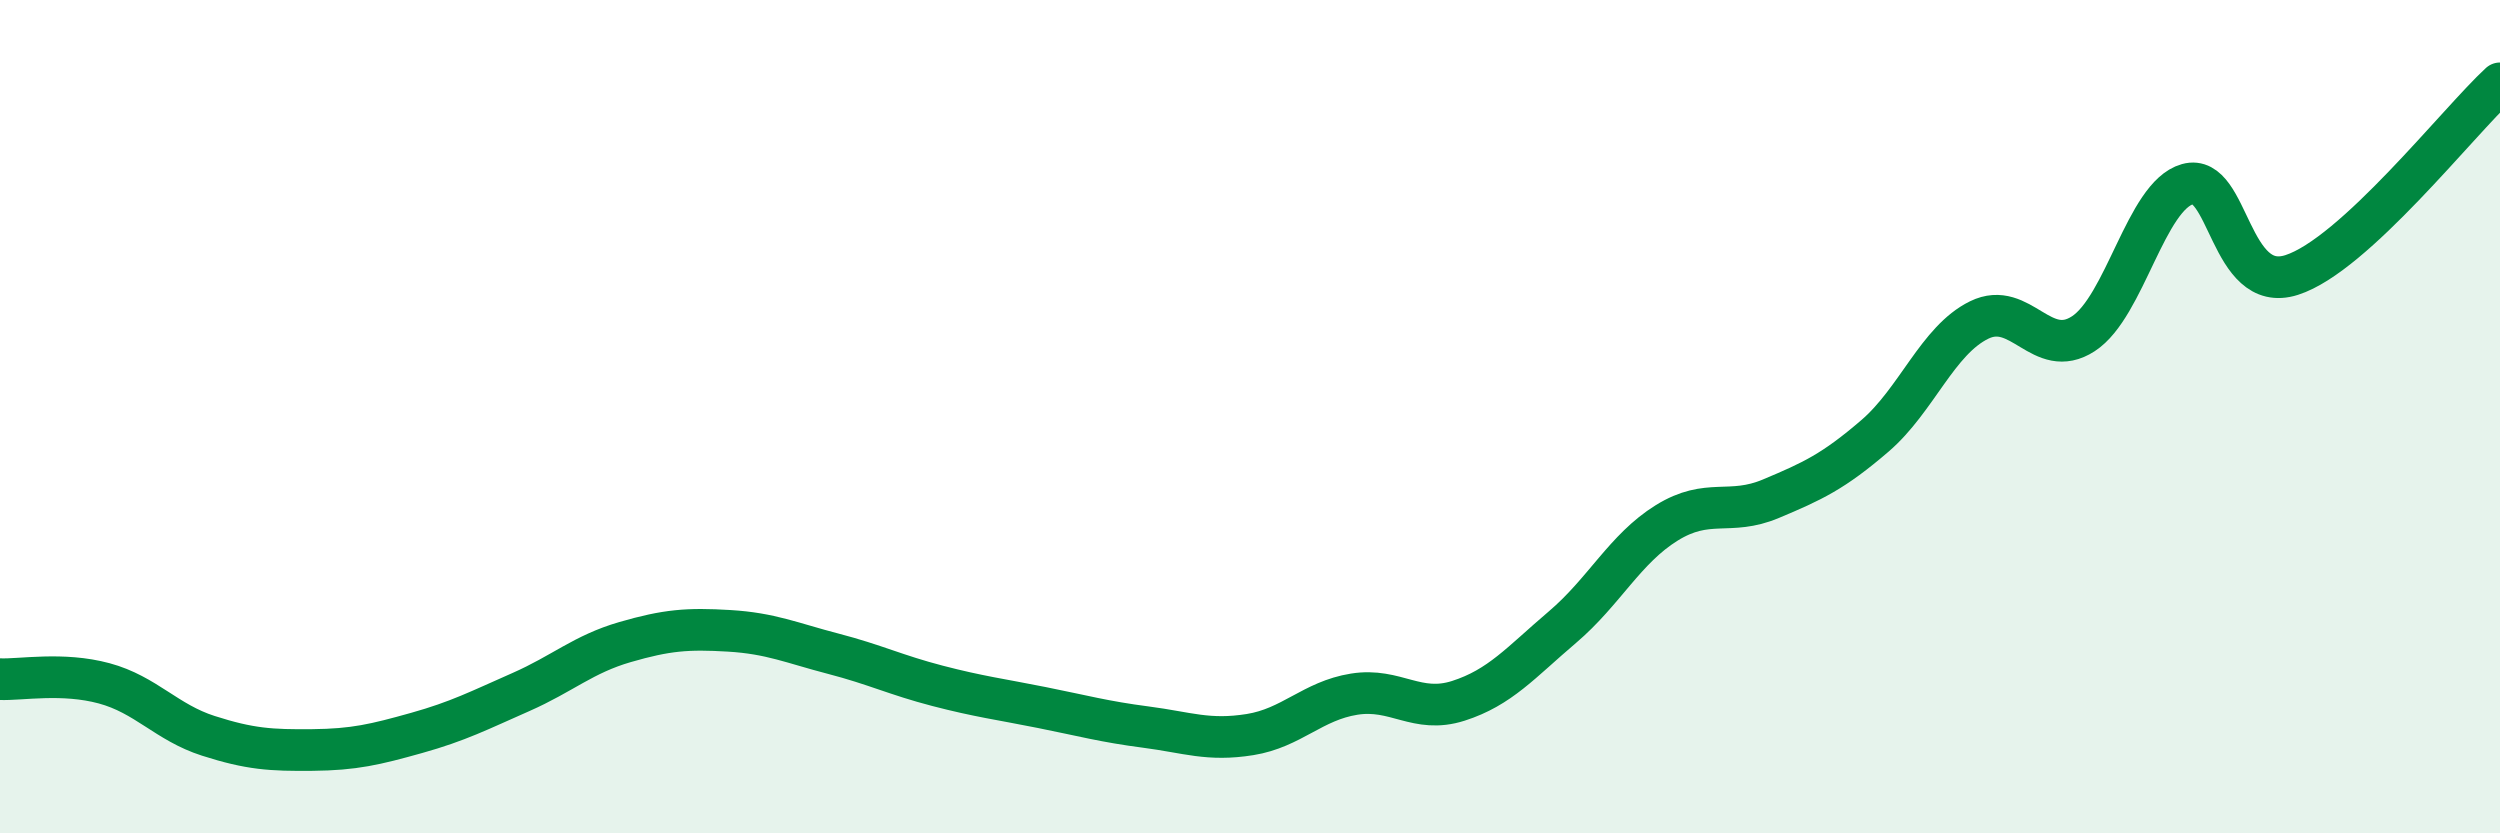 
    <svg width="60" height="20" viewBox="0 0 60 20" xmlns="http://www.w3.org/2000/svg">
      <path
        d="M 0,16.3 C 0.5,16.32 1.5,16.13 2.5,16.4 C 3.5,16.67 4,17.34 5,17.66 C 6,17.98 6.5,18.01 7.5,18 C 8.5,17.99 9,17.87 10,17.59 C 11,17.31 11.5,17.05 12.5,16.61 C 13.5,16.17 14,15.7 15,15.41 C 16,15.12 16.5,15.08 17.5,15.14 C 18.5,15.2 19,15.43 20,15.69 C 21,15.95 21.5,16.2 22.5,16.46 C 23.5,16.72 24,16.78 25,16.98 C 26,17.18 26.5,17.32 27.5,17.45 C 28.5,17.58 29,17.79 30,17.63 C 31,17.47 31.5,16.82 32.5,16.66 C 33.5,16.5 34,17.14 35,16.82 C 36,16.5 36.5,15.9 37.5,15.05 C 38.5,14.2 39,13.17 40,12.55 C 41,11.93 41.5,12.39 42.5,11.97 C 43.5,11.55 44,11.32 45,10.46 C 46,9.6 46.5,8.17 47.5,7.68 C 48.5,7.19 49,8.66 50,8.01 C 51,7.36 51.5,4.7 52.5,4.42 C 53.5,4.14 53.5,7.08 55,6.6 C 56.5,6.12 59,2.92 60,2L60 20L0 20Z"
        fill="#008740"
        opacity="0.1"
        stroke-linecap="round"
        stroke-linejoin="round"
      />
      <path
        d="M 0,16.3 C 0.5,16.32 1.5,16.13 2.5,16.4 C 3.5,16.67 4,17.34 5,17.66 C 6,17.98 6.5,18.01 7.5,18 C 8.5,17.99 9,17.87 10,17.59 C 11,17.31 11.5,17.05 12.5,16.61 C 13.5,16.17 14,15.7 15,15.41 C 16,15.12 16.5,15.08 17.5,15.14 C 18.5,15.2 19,15.43 20,15.69 C 21,15.95 21.5,16.2 22.5,16.46 C 23.5,16.72 24,16.78 25,16.98 C 26,17.18 26.5,17.32 27.5,17.45 C 28.5,17.58 29,17.79 30,17.63 C 31,17.47 31.5,16.82 32.5,16.66 C 33.5,16.5 34,17.14 35,16.82 C 36,16.5 36.5,15.9 37.5,15.05 C 38.5,14.2 39,13.17 40,12.55 C 41,11.93 41.5,12.39 42.5,11.97 C 43.5,11.55 44,11.32 45,10.46 C 46,9.6 46.5,8.17 47.5,7.68 C 48.5,7.19 49,8.66 50,8.01 C 51,7.36 51.5,4.7 52.5,4.42 C 53.5,4.14 53.5,7.08 55,6.6 C 56.5,6.12 59,2.92 60,2"
        stroke="#008740"
        stroke-width="1"
        fill="none"
        stroke-linecap="round"
        stroke-linejoin="round"
      />
    </svg>
  